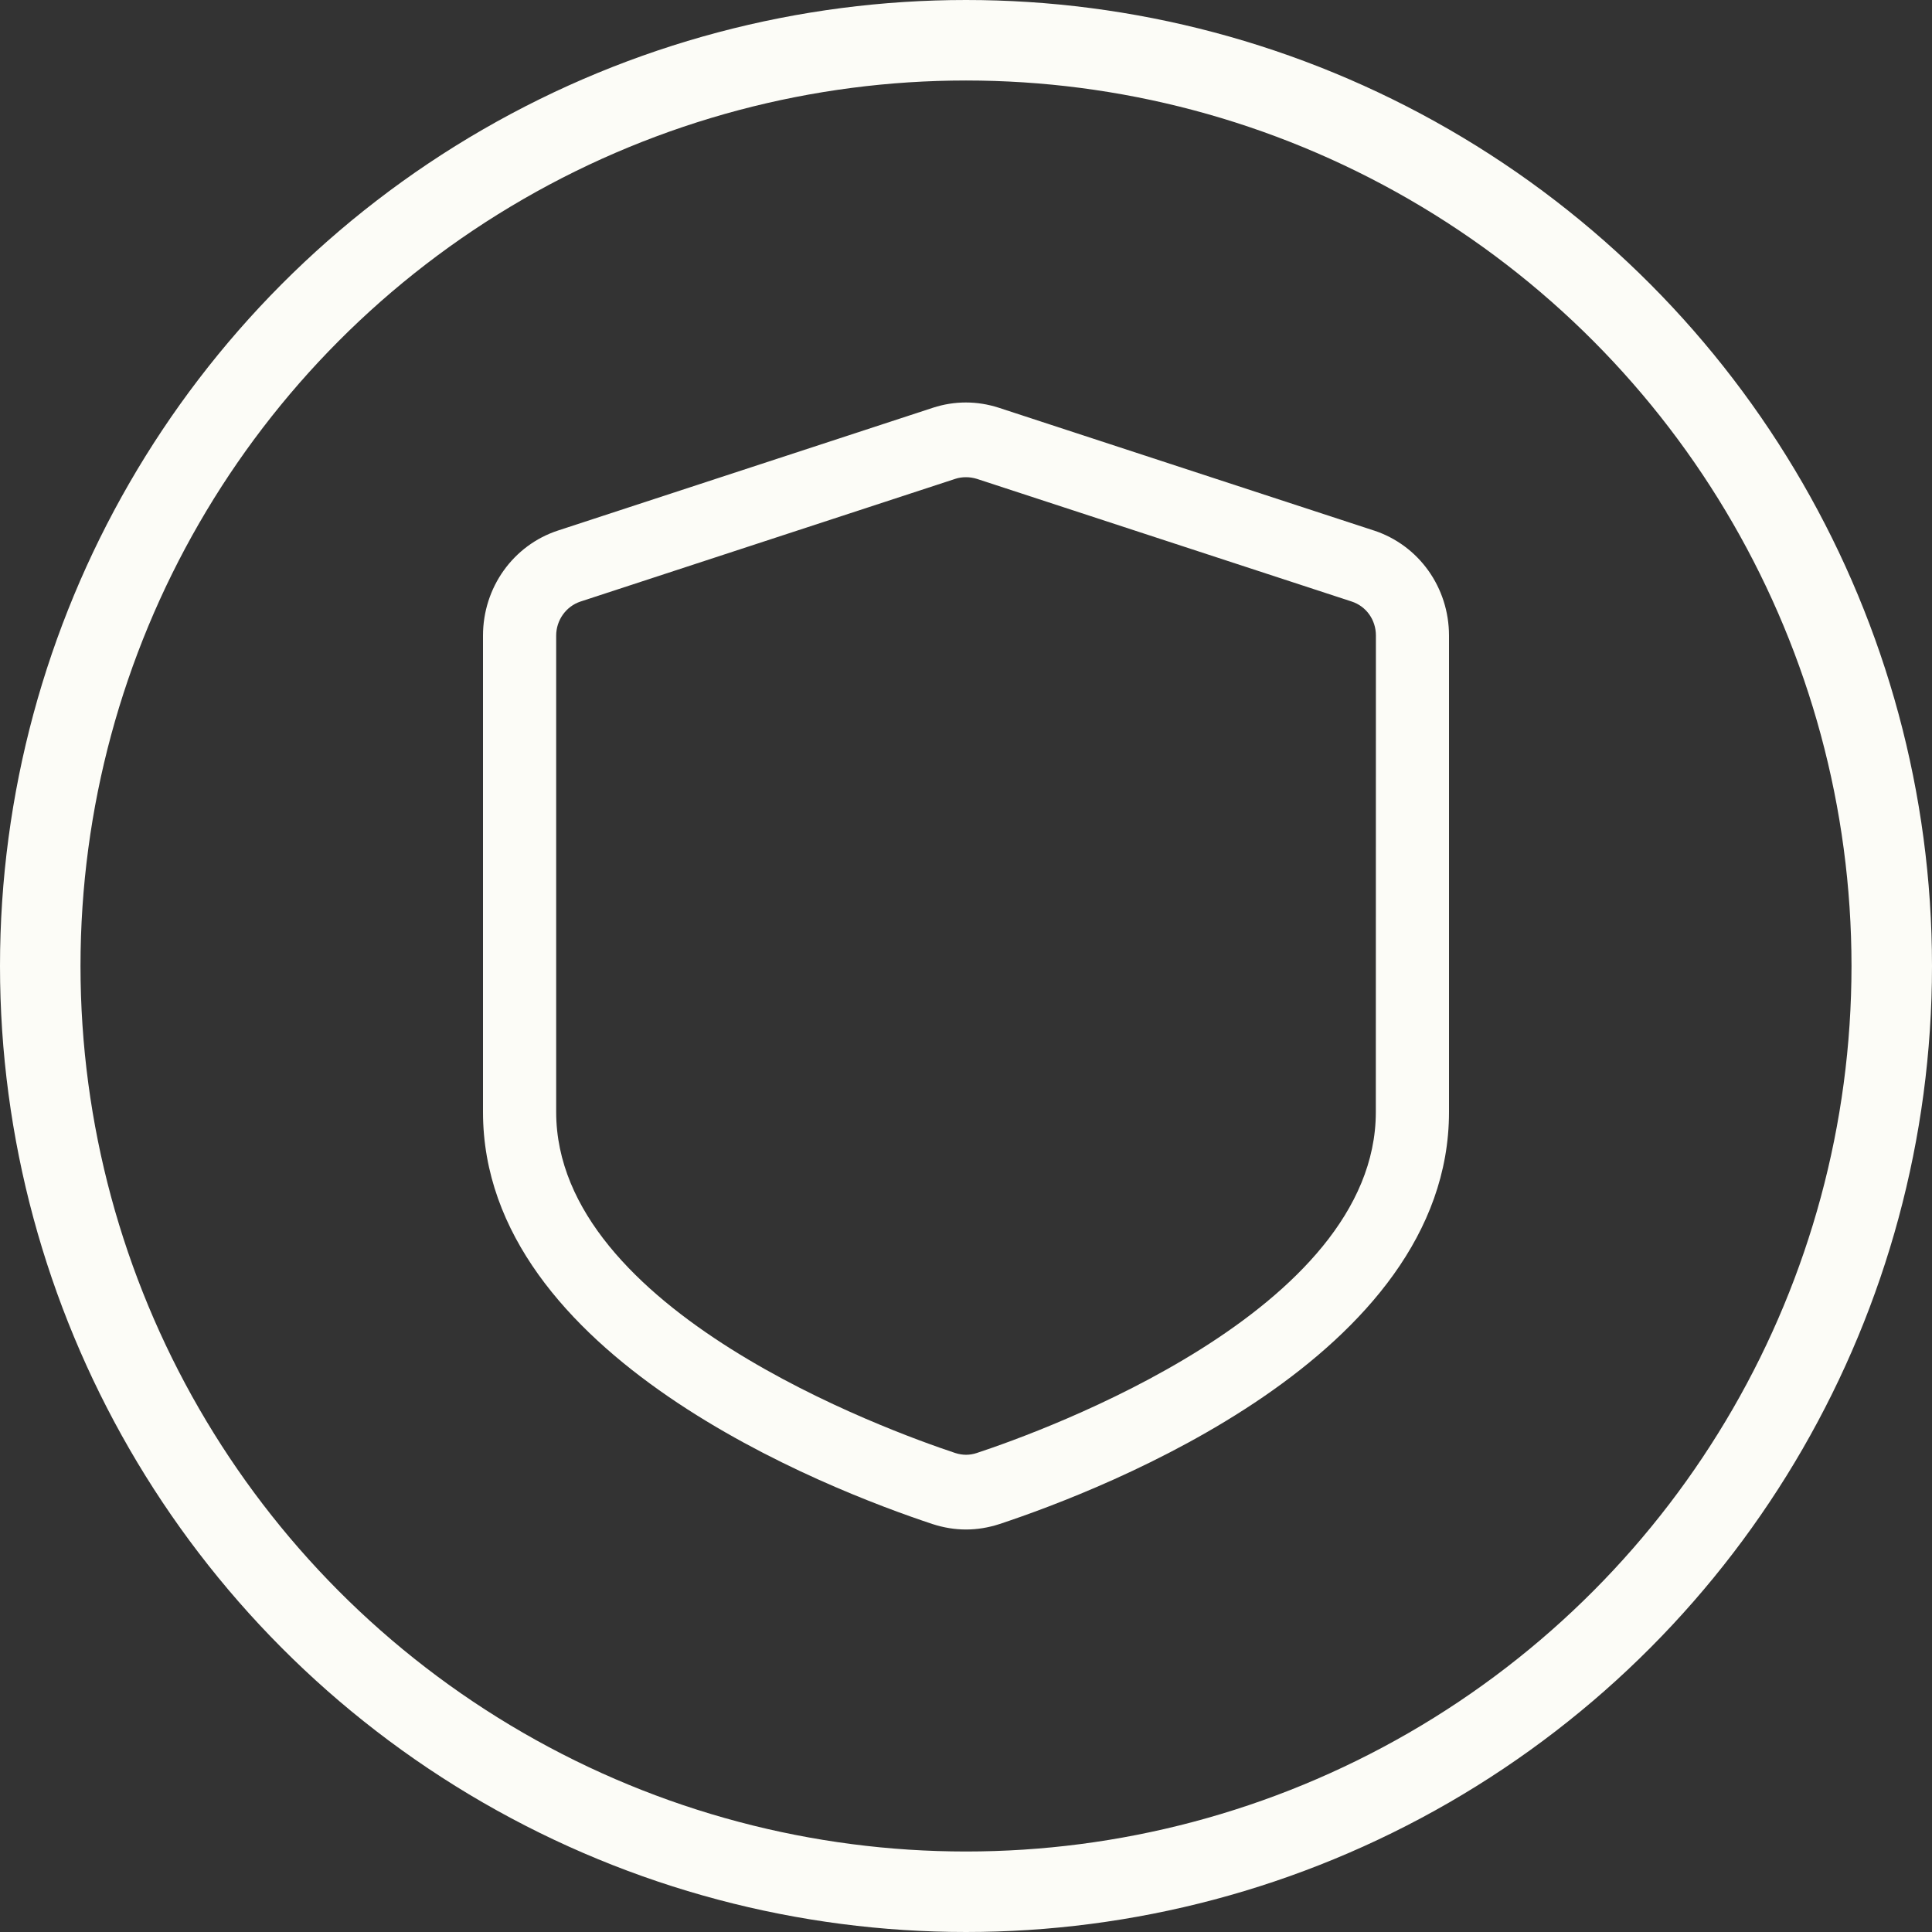 <svg xmlns="http://www.w3.org/2000/svg" fill="none" viewBox="0 0 24 24" height="24" width="24">
<rect x="0" y="0" width="24" height="24" fill="#333333" stroke="none"/>
<circle stroke="#FCFCF7" r="11.5" cy="12" cx="12"></circle>
<path fill="#FCFCF7" d="M17.066 6.59L12.407 5.065C12.138 4.978 11.857 4.978 11.59 5.065L6.933 6.59C6.376 6.772 6 7.297 6 7.896V13.814C6 16.849 10.276 18.499 11.586 18.933C11.722 18.977 11.86 19 12 19C12.14 19 12.278 18.977 12.414 18.933C13.724 18.499 18 16.849 18 13.814V7.896C18 7.299 17.627 6.774 17.067 6.59H17.066ZM17.091 13.814C17.091 16.285 12.96 17.777 12.133 18.05C12.045 18.079 11.958 18.079 11.867 18.05C11.04 17.775 6.909 16.285 6.909 13.814V7.896C6.909 7.704 7.031 7.533 7.21 7.473L11.868 5.948C11.911 5.934 11.955 5.928 12 5.928C12.046 5.928 12.089 5.935 12.133 5.948L16.79 7.472C16.972 7.531 17.092 7.7 17.092 7.895L17.091 13.814Z"></path>
</svg>
